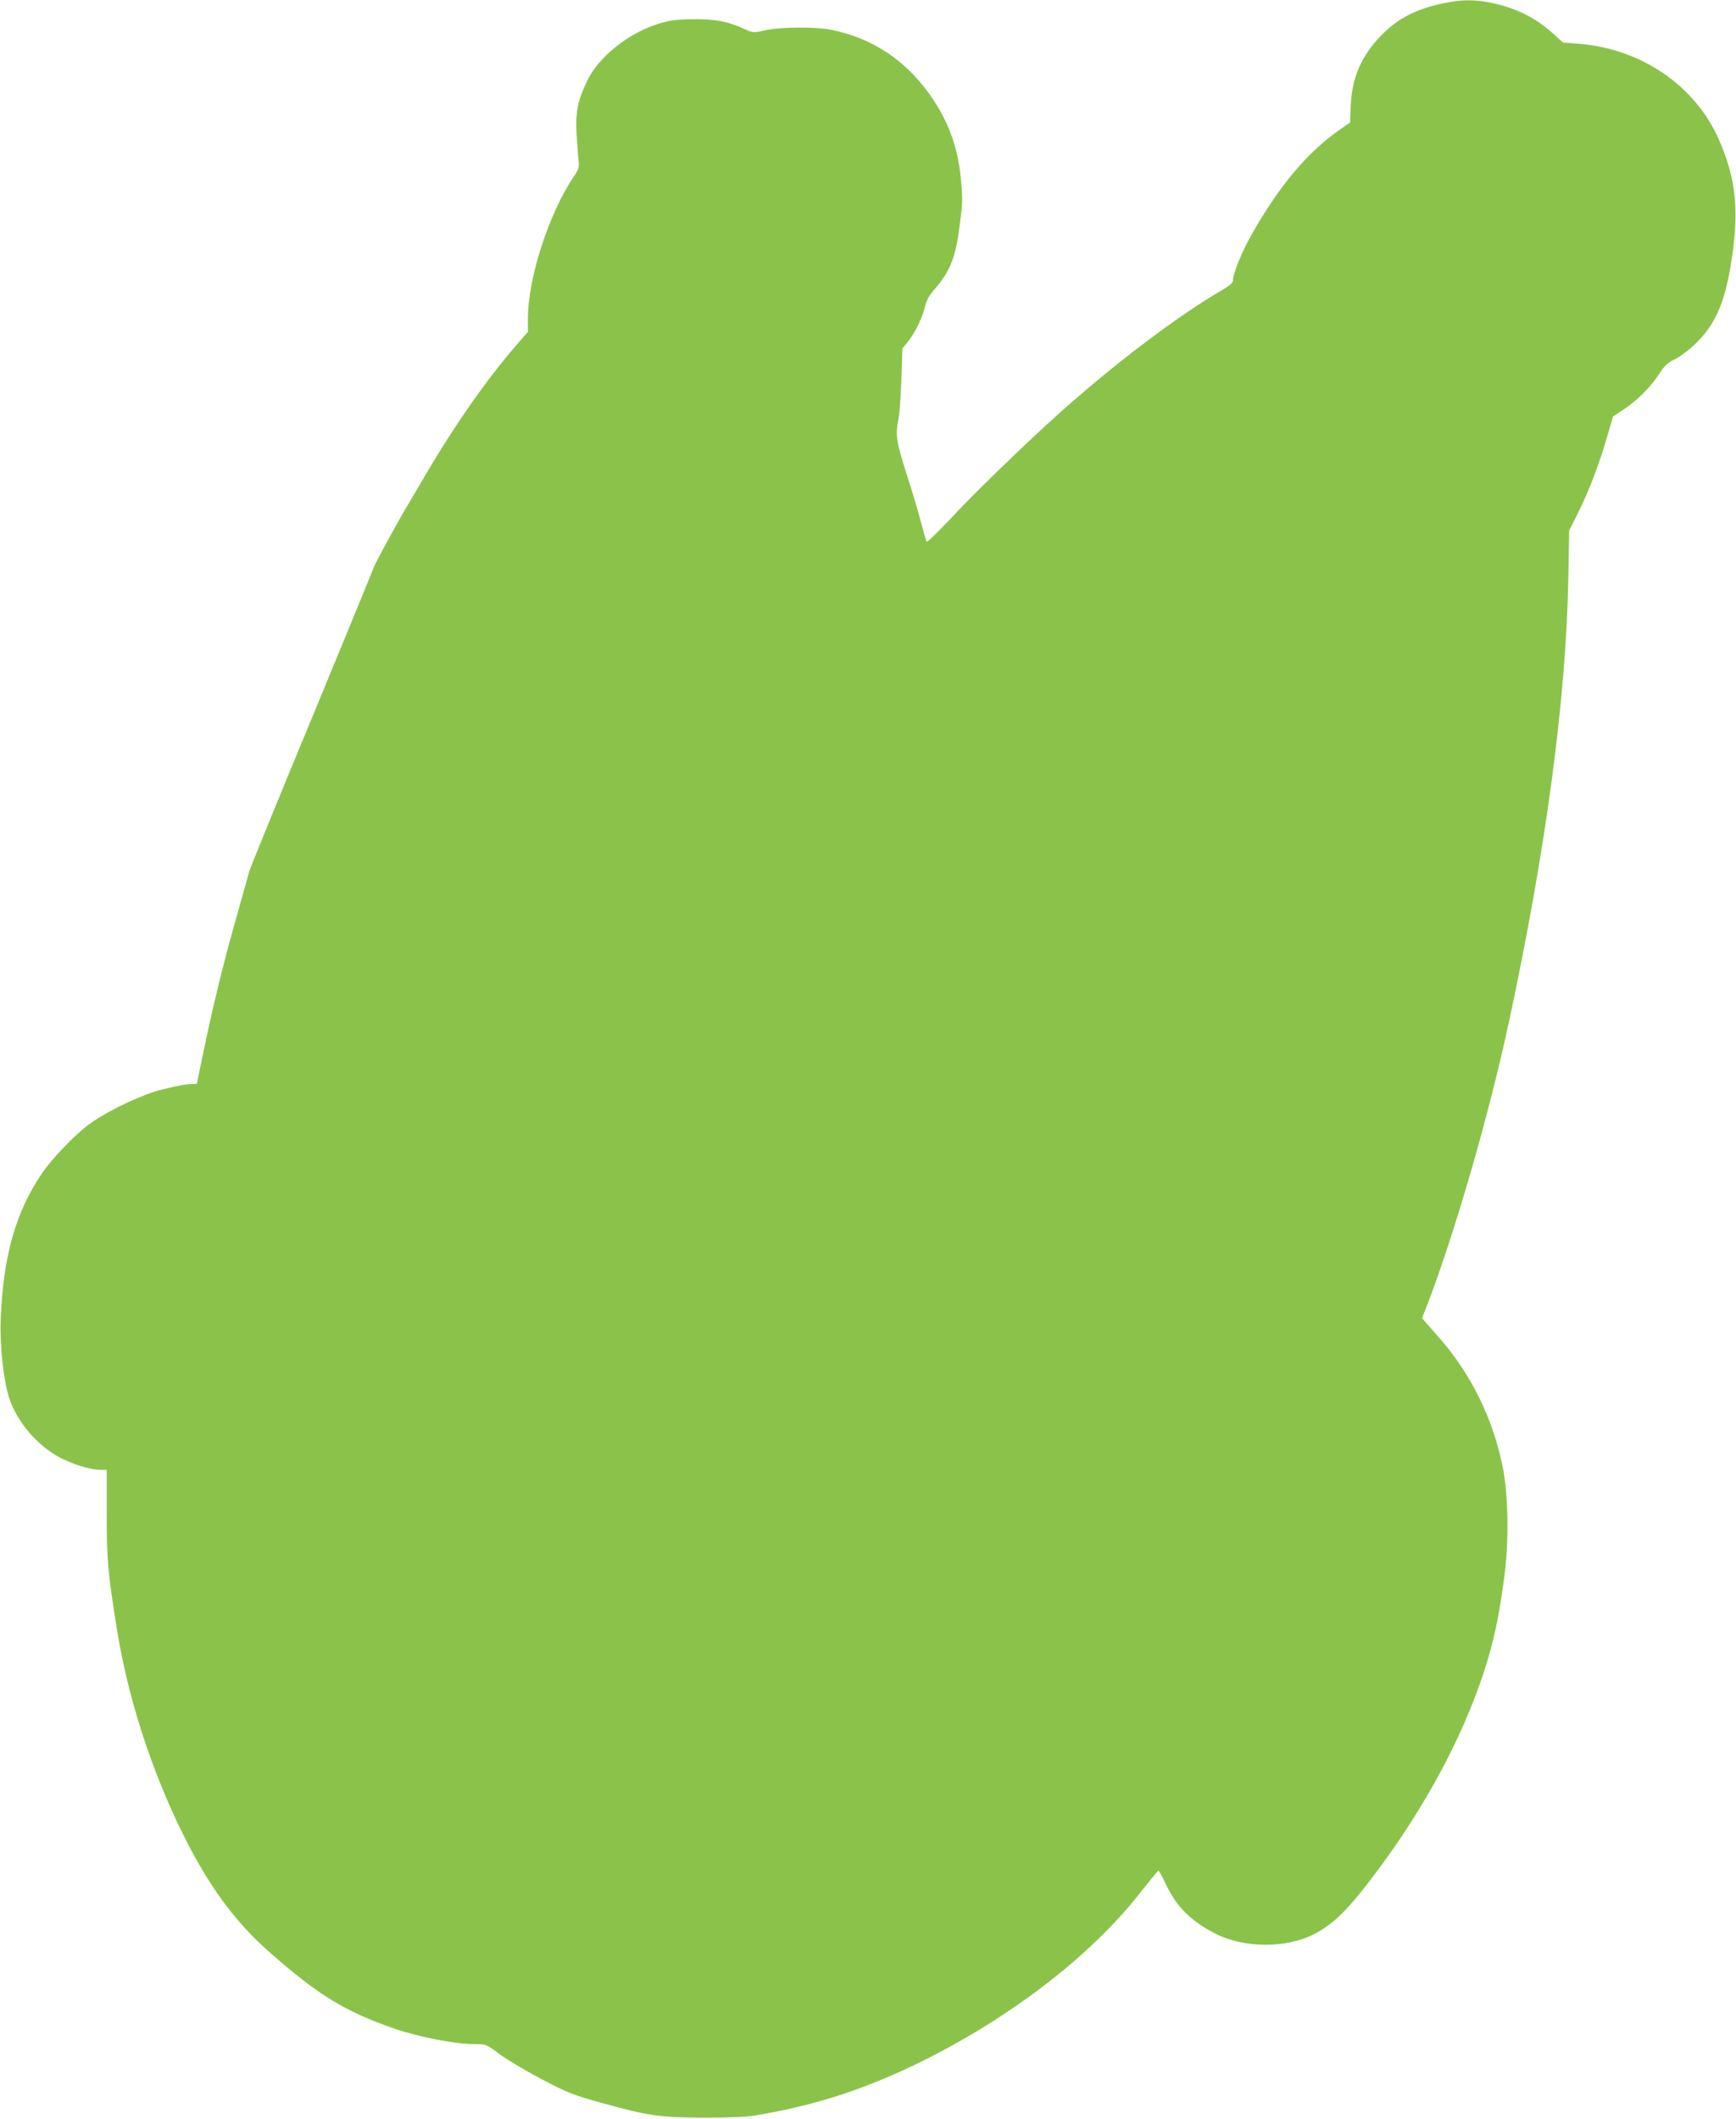 <?xml version="1.0" standalone="no"?>
<!DOCTYPE svg PUBLIC "-//W3C//DTD SVG 20010904//EN"
 "http://www.w3.org/TR/2001/REC-SVG-20010904/DTD/svg10.dtd">
<svg version="1.0" xmlns="http://www.w3.org/2000/svg"
 width="1049pt" height="1280pt" viewBox="0 0 1049 1280"
 preserveAspectRatio="xMidYMid meet">
<g transform="translate(0,1280) scale(0.1,-0.1)"
fill="#8bc34a" stroke="none">
<path d="M8720 12780 c-166 -36 -271 -90 -370 -190 -123 -126 -180 -255 -188
-428 l-4 -102 -66 -46 c-191 -134 -359 -333 -525 -624 -61 -106 -117 -243
-117 -287 0 -12 -24 -32 -68 -57 -271 -158 -654 -448 -1002 -761 -195 -176
-505 -476 -645 -628 -71 -75 -132 -134 -135 -130 -4 5 -19 58 -35 118 -15 61
-55 193 -88 295 -62 194 -68 234 -46 339 5 25 12 129 16 231 l6 185 33 40 c43
53 88 146 104 214 9 38 25 67 56 102 89 101 125 186 148 349 23 174 24 187 14
300 -15 191 -68 345 -168 497 -153 231 -363 374 -623 424 -93 18 -308 16 -394
-4 -71 -16 -72 -16 -125 8 -101 46 -173 60 -308 59 -102 -1 -140 -6 -206 -26
-185 -56 -366 -200 -437 -348 -57 -121 -70 -186 -63 -320 4 -63 9 -135 12
-160 5 -40 2 -52 -31 -100 -149 -221 -275 -612 -275 -854 l0 -81 -61 -70
c-181 -207 -377 -486 -559 -796 -56 -96 -117 -199 -135 -229 -44 -75 -175
-317 -175 -324 0 -3 -168 -412 -373 -908 -206 -497 -377 -916 -381 -933 -4
-16 -48 -172 -97 -346 -52 -185 -116 -443 -154 -623 -36 -169 -65 -309 -65
-312 0 -2 -16 -4 -36 -4 -33 0 -69 -7 -174 -32 -115 -28 -309 -119 -426 -199
-91 -63 -237 -213 -304 -313 -158 -236 -231 -498 -246 -881 -6 -151 18 -369
51 -470 49 -148 171 -290 311 -363 83 -42 181 -72 244 -72 l35 0 0 -267 c0
-280 6 -350 61 -693 67 -420 211 -863 404 -1250 153 -306 309 -519 514 -700
298 -263 456 -360 756 -465 151 -52 372 -95 494 -95 63 0 66 -1 143 -59 43
-32 157 -100 253 -151 162 -85 190 -96 370 -146 276 -77 352 -87 615 -88 136
0 250 4 300 12 347 57 634 147 955 299 560 267 1069 652 1375 1042 61 77 112
140 115 140 3 0 24 -39 47 -87 65 -135 151 -220 301 -296 170 -86 422 -87 589
-3 126 65 212 151 395 397 310 418 542 866 662 1277 43 149 69 280 97 494 28
215 23 486 -10 654 -61 302 -196 573 -399 800 l-89 101 29 74 c168 437 375
1152 497 1720 223 1041 344 1944 358 2675 l5 290 48 95 c67 132 132 301 178
460 l39 134 64 42 c84 56 160 132 212 211 35 54 52 70 102 95 36 19 88 59 131
102 115 116 171 250 209 506 44 294 24 483 -77 714 -143 329 -473 554 -853
582 l-90 7 -60 54 c-108 98 -224 155 -378 187 -98 20 -180 19 -287 -4z"/>
</g>
</svg>
